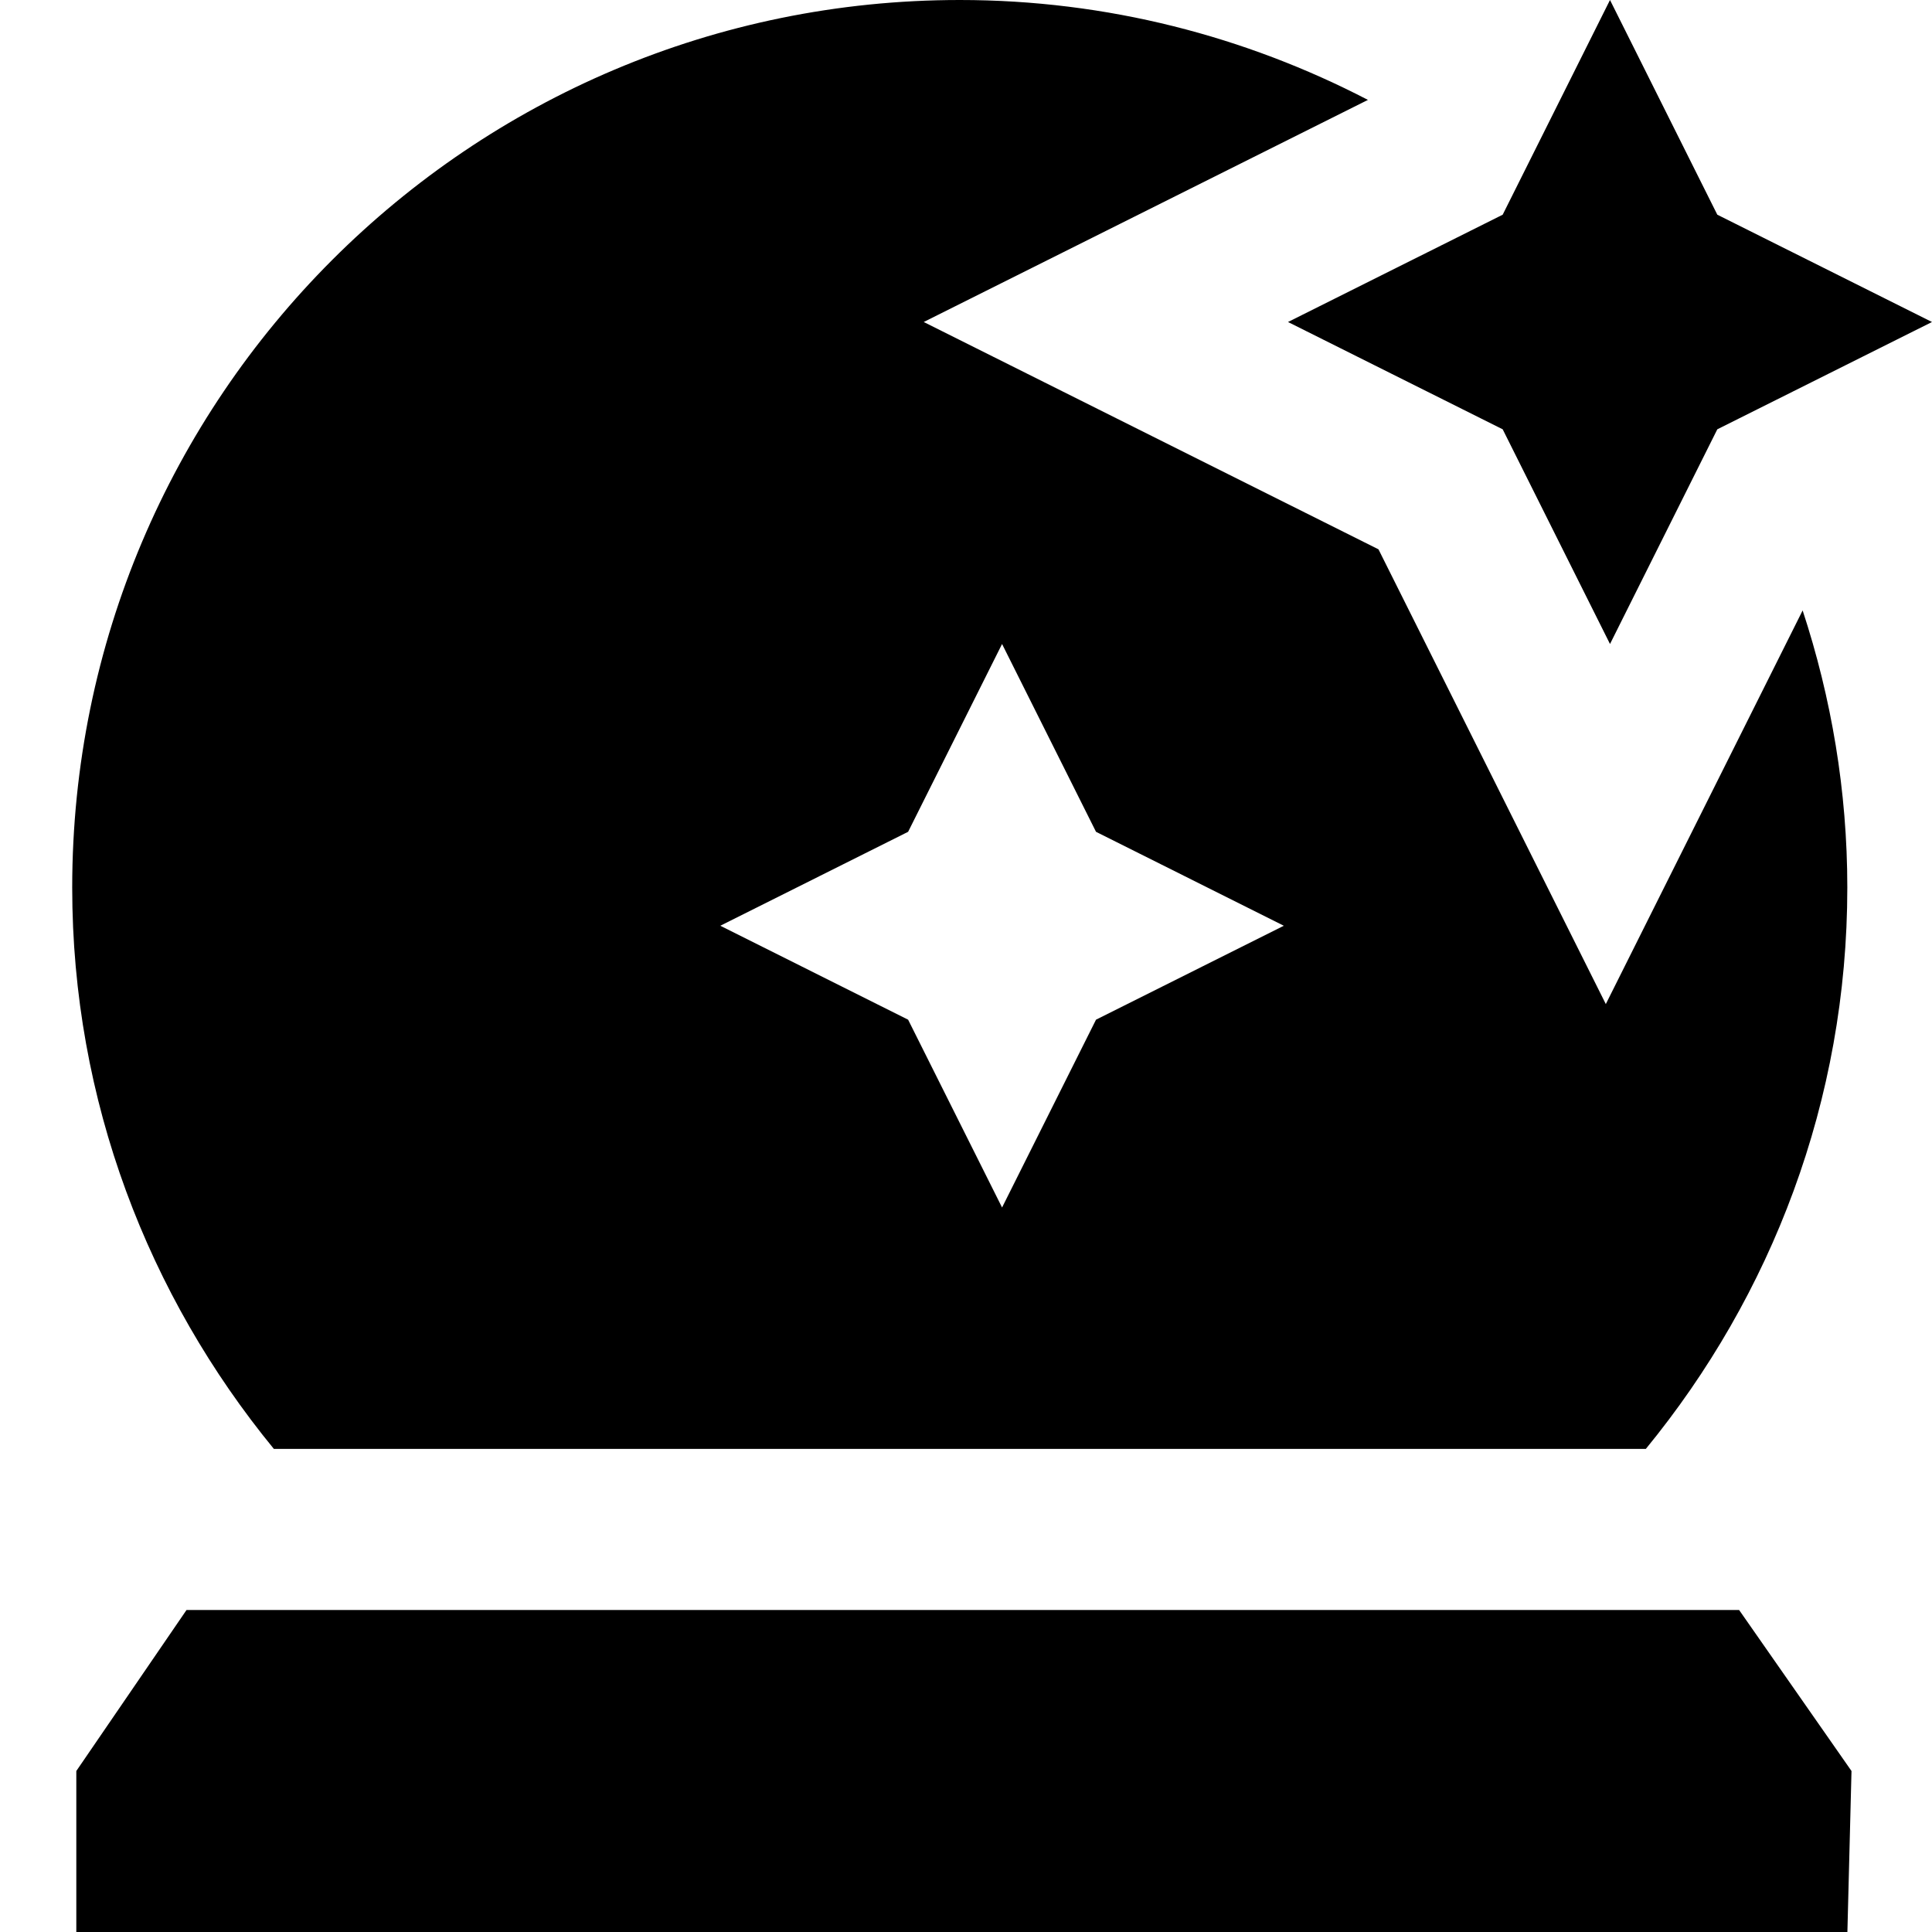 <?xml version="1.0" encoding="UTF-8"?>
<svg xmlns="http://www.w3.org/2000/svg" id="Layer_1" data-name="Layer 1" viewBox="0 0 24 24" width="512" height="512"><path d="M16,4l2.667-1.333,1.333-2.667,1.333,2.667,2.667,1.333-2.667,1.333-1.333,2.667-1.333-2.667-2.667-1.333ZM3.403,18c-1.559-1.901-2.506-4.324-2.506-6.974C.897,4.936,5.834,0,11.923,0c1.83,0,3.551,.453,5.07,1.241l-5.518,2.759,5.649,2.824,2.824,5.649,2.445-4.89c.356,1.084,.555,2.239,.555,3.442,0,2.65-.945,5.073-2.503,6.974H3.403Zm5.545-6.5l2.333,1.167,1.167,2.333,1.167-2.333,2.333-1.167-2.333-1.167-1.167-2.333-1.167,2.333-2.333,1.167ZM2.317,20l-1.369,2v2H22.949l.051-2-1.396-2H2.317Z"/></svg>
